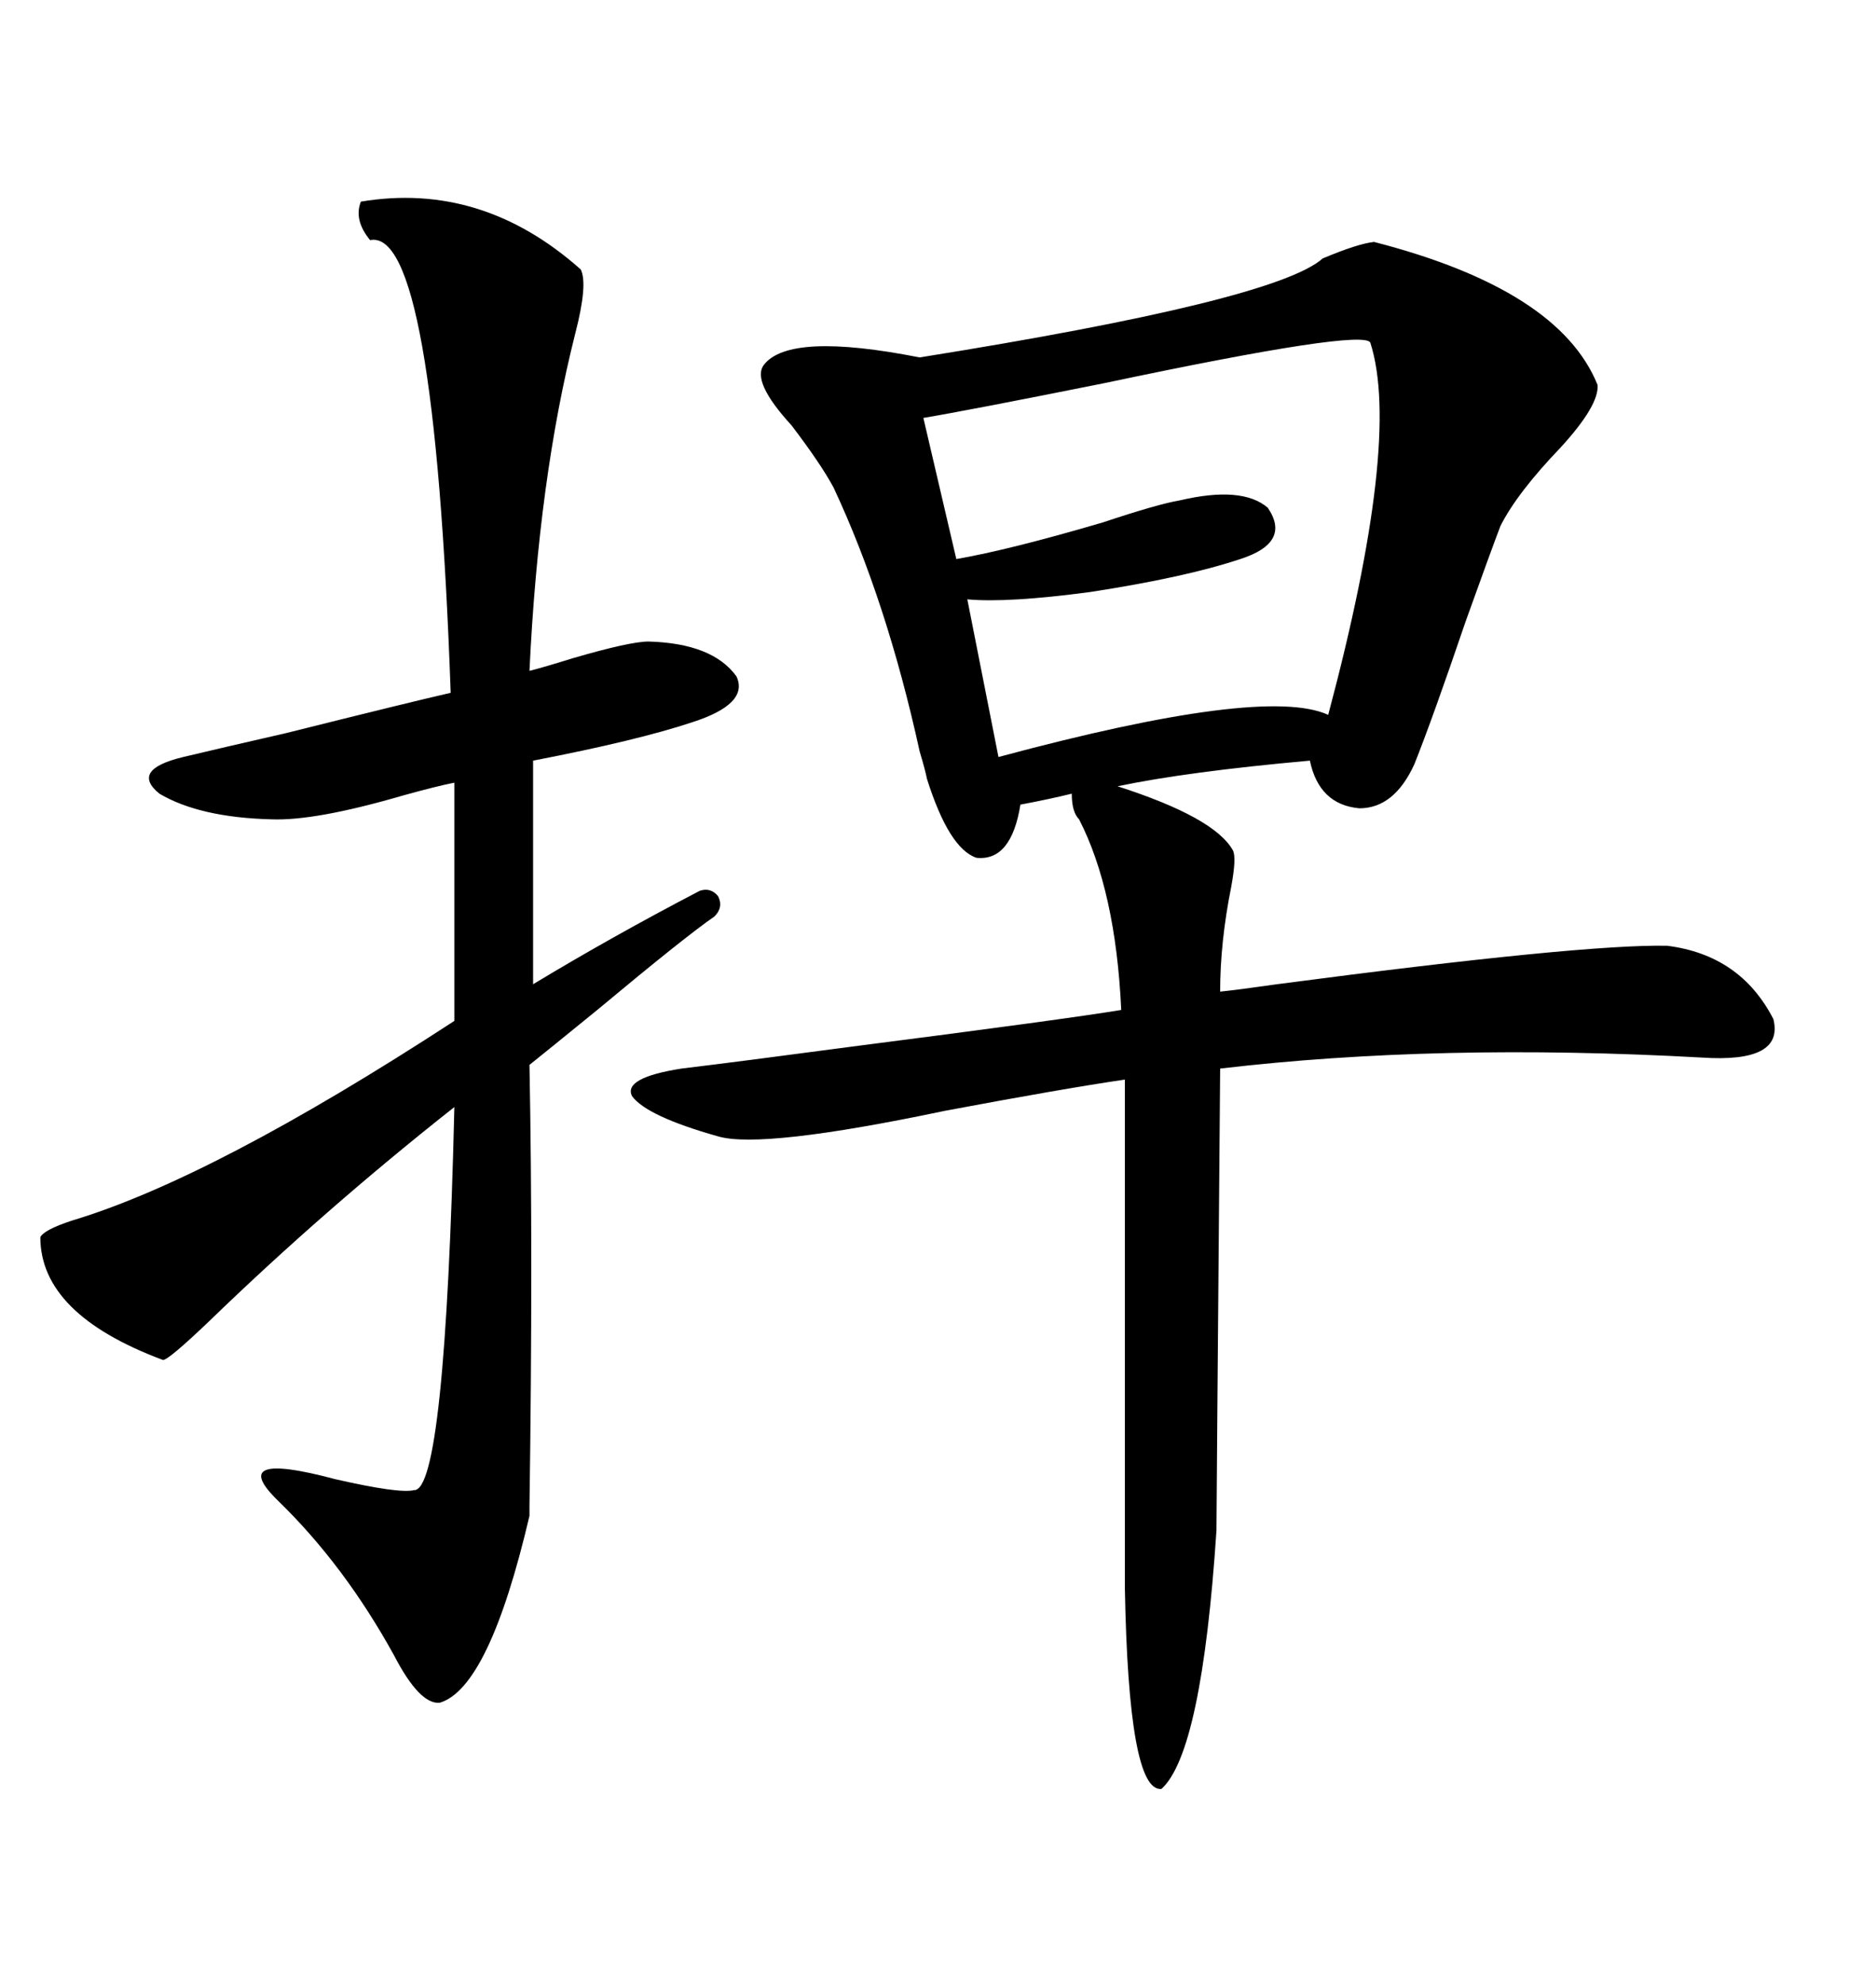 <svg xmlns="http://www.w3.org/2000/svg" xmlns:xlink="http://www.w3.org/1999/xlink" width="300" height="317.285"><path d="M219.73 38.67L219.73 38.67Q249.32 46.29 255.47 61.52L255.47 61.52Q255.76 64.75 249.61 71.48L249.61 71.48Q242.58 78.81 239.94 84.08L239.94 84.08Q238.48 87.89 234.38 99.32L234.38 99.32Q229.10 114.84 226.17 122.17L226.17 122.17Q222.95 129.20 217.38 129.20L217.38 129.20Q210.94 128.61 209.47 121.58L209.47 121.58Q189.84 123.34 178.71 125.68L178.71 125.68Q194.24 130.66 197.17 135.94L197.17 135.94Q197.75 137.11 196.88 141.80L196.88 141.80Q195.12 150.59 195.12 158.50L195.12 158.50Q198.05 158.20 204.20 157.32L204.20 157.32Q253.13 150.88 266.60 151.17L266.60 151.17Q278.32 152.64 283.59 162.89L283.59 162.89Q285.35 169.92 272.17 169.04L272.17 169.04Q229.98 166.70 195.12 170.80L195.12 170.80Q194.53 242.29 194.53 244.63L194.53 244.63Q192.19 280.08 185.74 285.94L185.74 285.94Q180.47 286.52 179.88 253.71L179.88 253.71L179.88 172.56Q169.92 174.02 151.17 177.54L151.17 177.54Q121.88 183.69 114.84 181.64L114.84 181.64Q103.42 178.42 101.07 175.20L101.07 175.20Q99.61 172.27 108.98 170.80L108.98 170.80Q118.65 169.63 136.23 167.29L136.23 167.29Q170.51 162.89 179.30 161.43L179.30 161.43Q178.42 142.38 172.56 130.96L172.56 130.96Q171.39 129.79 171.39 126.86L171.39 126.86Q167.87 127.73 163.18 128.61L163.18 128.61Q161.72 137.70 156.15 137.11L156.15 137.11Q151.76 135.64 148.24 124.51L148.24 124.51Q147.95 123.05 147.07 120.12L147.07 120.12Q141.80 96.09 133.30 77.93L133.30 77.93Q131.25 74.12 126.56 67.97L126.56 67.97Q120.12 60.94 122.17 58.30L122.17 58.30Q126.27 53.03 147.07 57.13L147.07 57.13Q203.91 48.05 211.52 41.31L211.52 41.31Q217.09 38.96 219.73 38.67ZM57.71 32.23L57.71 32.23Q77.05 29.00 92.87 43.07L92.87 43.07Q94.04 45.41 91.99 53.32L91.99 53.32Q86.13 76.46 84.67 107.23L84.67 107.23Q87.01 106.64 91.70 105.18L91.70 105.18Q100.78 102.54 103.71 102.54L103.71 102.54Q113.96 102.83 117.77 108.11L117.77 108.11Q119.82 112.50 110.74 115.43L110.74 115.43Q101.95 118.36 85.25 121.58L85.25 121.58L85.25 157.32Q97.85 149.71 111.91 142.38L111.91 142.38Q113.67 141.80 114.84 143.26L114.84 143.26Q115.72 145.02 114.26 146.48L114.26 146.48Q109.57 149.71 95.51 161.43L95.51 161.43Q87.60 167.87 84.67 170.21L84.67 170.21Q85.25 200.68 84.67 240.82L84.67 240.82Q84.67 242.29 84.67 242.29L84.67 242.29Q78.22 269.82 70.31 272.17L70.31 272.17Q67.09 272.46 62.99 264.55L62.99 264.55Q55.08 250.20 44.53 239.94L44.53 239.94Q36.04 231.74 53.61 236.43L53.61 236.43Q63.87 238.77 66.21 238.18L66.21 238.18Q71.19 238.48 72.66 176.95L72.66 176.95Q51.86 193.36 33.40 211.23L33.40 211.23Q26.95 217.38 26.07 217.38L26.07 217.38Q6.45 210.06 6.45 197.75L6.45 197.75Q7.03 196.58 11.43 195.12L11.43 195.12Q33.98 188.38 72.66 163.18L72.66 163.18L72.66 125.10Q69.73 125.68 64.45 127.15L64.45 127.15Q50.39 131.25 43.36 130.96L43.36 130.96Q31.93 130.66 25.49 126.86L25.49 126.86Q20.80 123.05 29.30 121.00L29.30 121.00Q35.45 119.53 45.70 117.19L45.70 117.19Q65.63 112.21 72.07 110.74L72.07 110.74Q69.43 36.33 59.18 38.38L59.18 38.38Q56.54 35.16 57.71 32.23ZM219.14 54.79L219.14 54.79Q218.26 52.44 176.66 61.23L176.66 61.23Q154.69 65.63 147.66 66.80L147.66 66.80L152.93 89.36Q161.43 87.89 176.37 83.50L176.37 83.50Q185.16 80.57 188.67 79.98L188.67 79.98Q198.63 77.64 202.73 81.15L202.73 81.15Q206.54 86.72 198.34 89.36L198.34 89.36Q189.55 92.29 174.32 94.63L174.32 94.63Q161.13 96.39 154.69 95.80L154.69 95.80L159.67 121.00Q202.15 109.57 212.40 114.26L212.40 114.26Q224.12 70.31 219.14 54.79Z"/></svg>